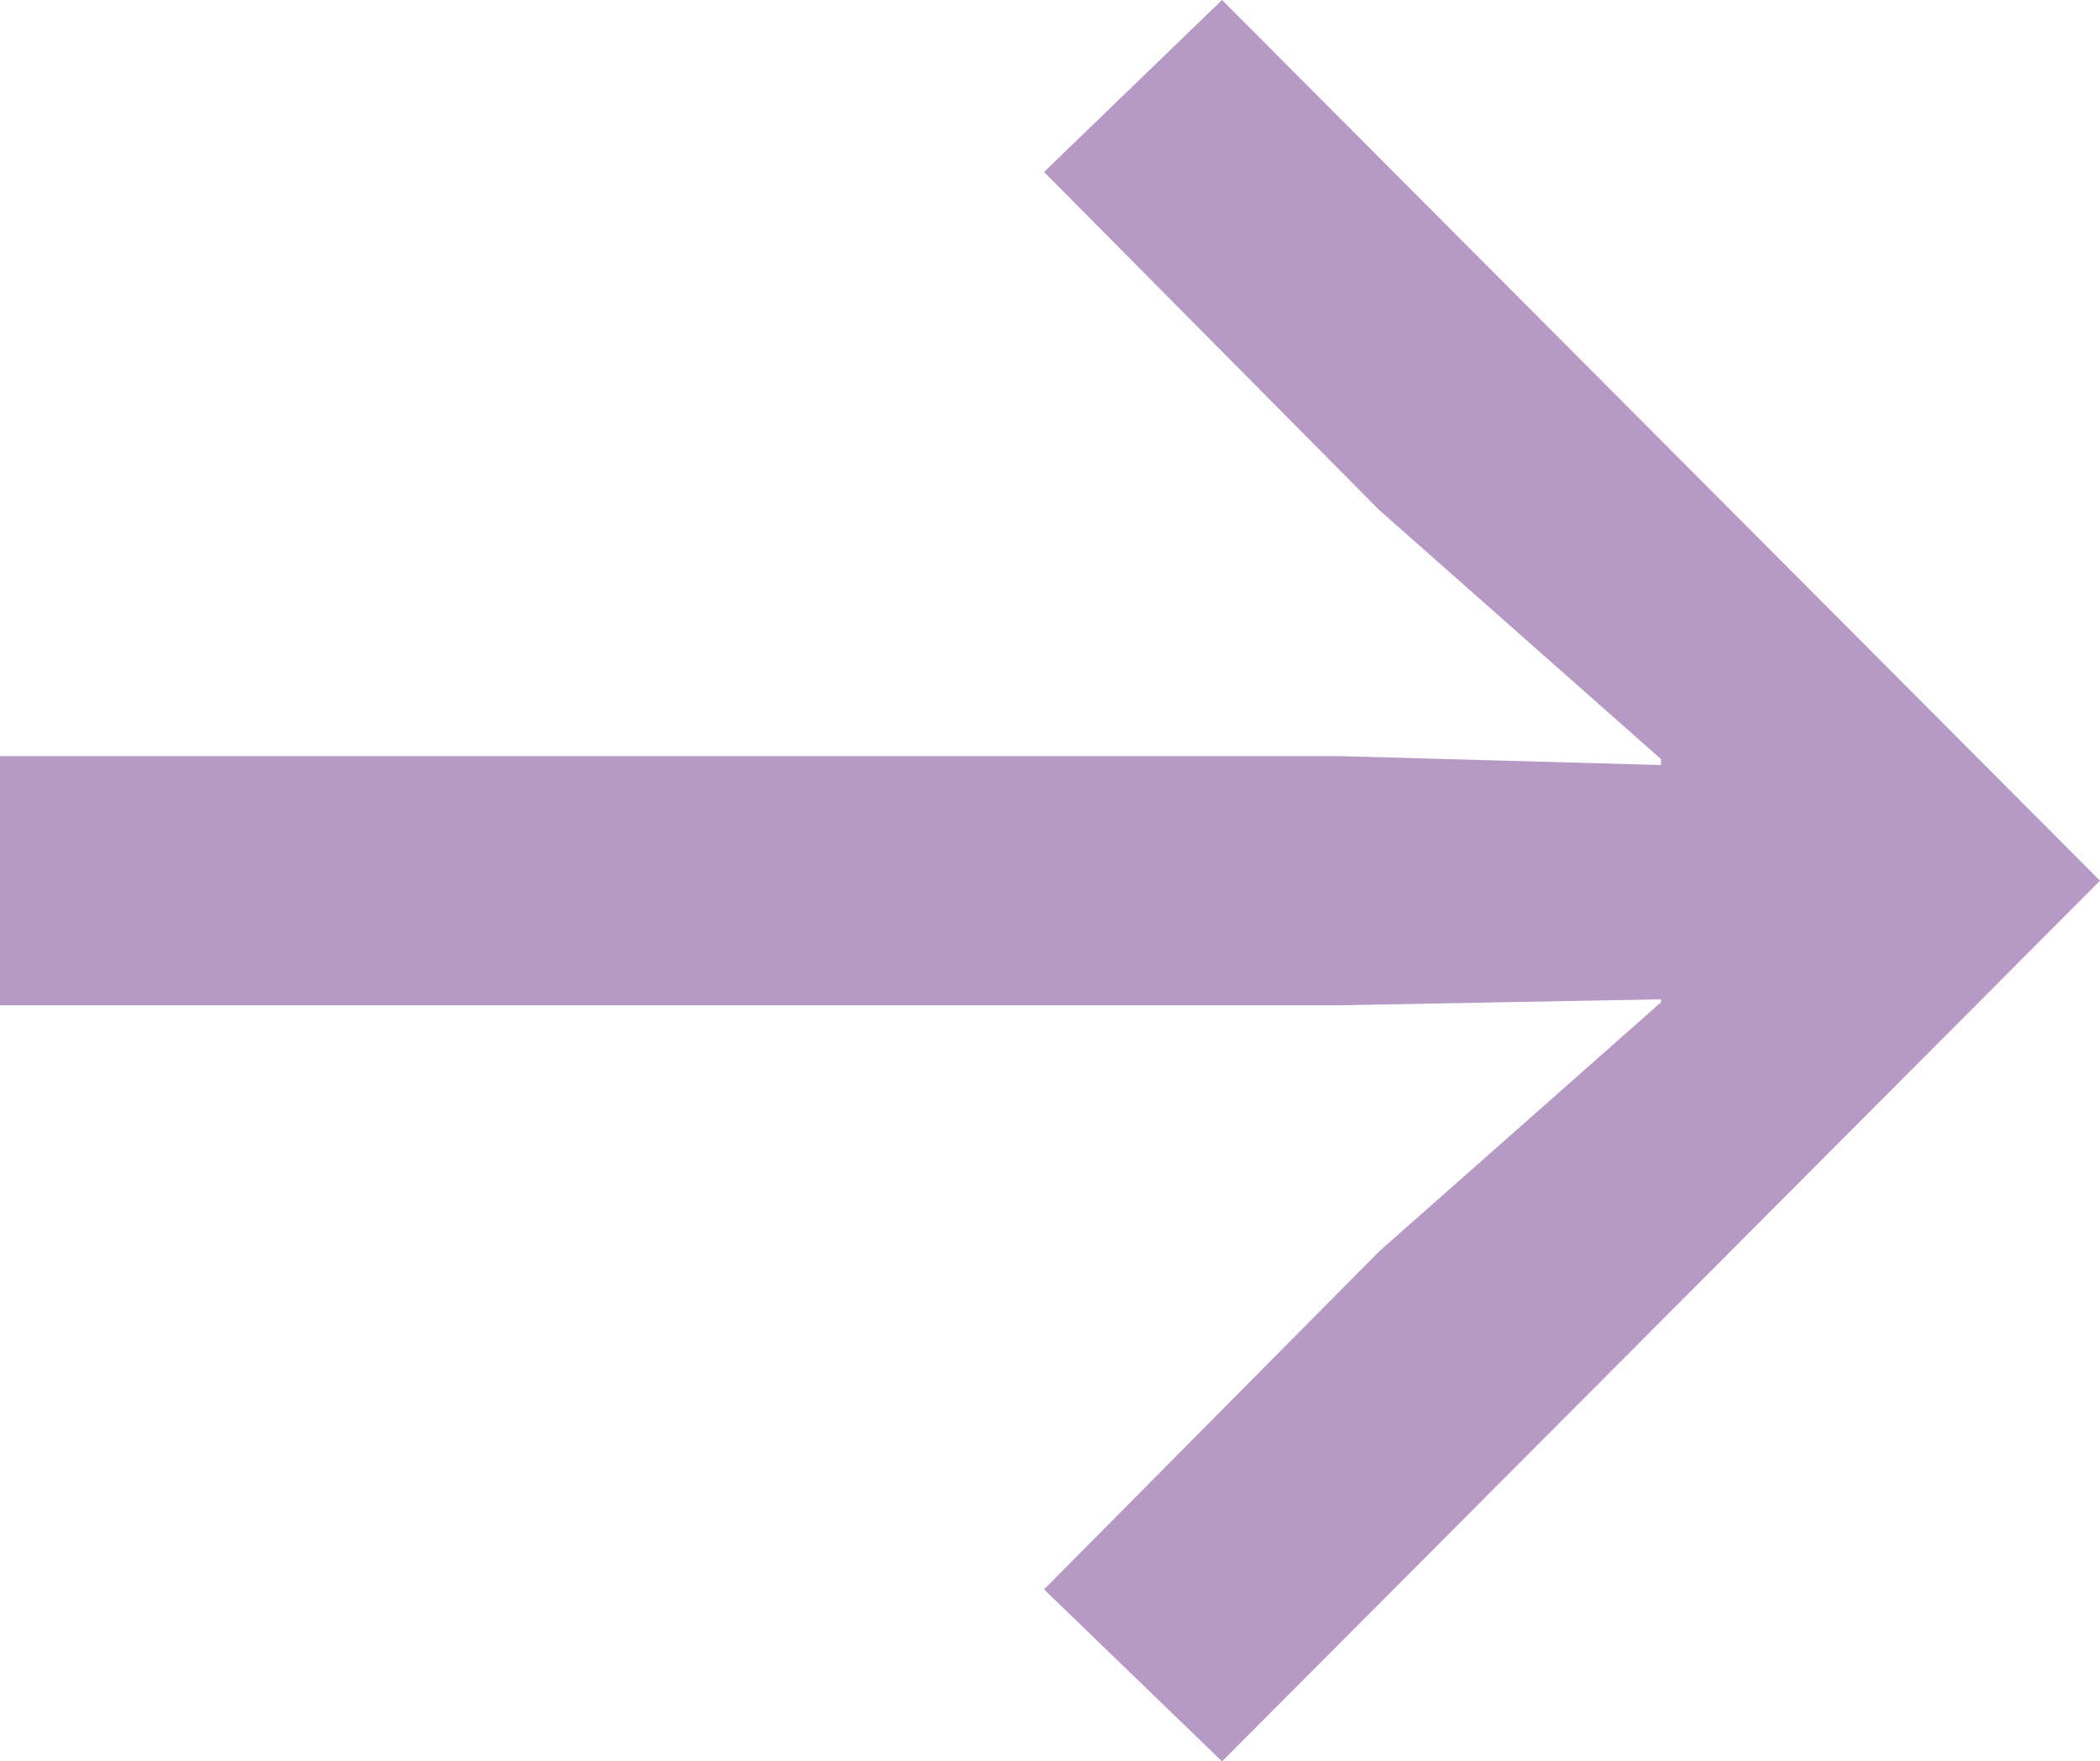 <svg xmlns="http://www.w3.org/2000/svg" width="14.16" height="11.88" viewBox="0 0 14.16 11.88">
  <g id="arrow" transform="translate(14.16 11.88) rotate(180)">
    <path id="Tracé_79" data-name="Tracé 79" d="M1.1-2.86h9.04l2.16.06v-.04L10.4-4.52,8.14-6.8l1.2-1.16,5.92,5.94L9.34,3.92,8.14,2.76,10.4.48,12.3-1.2v-.02l-2.16.04H1.1Z" transform="translate(15.26 3.92) rotate(180)" fill="#B699C4"/>
  </g>
</svg>
